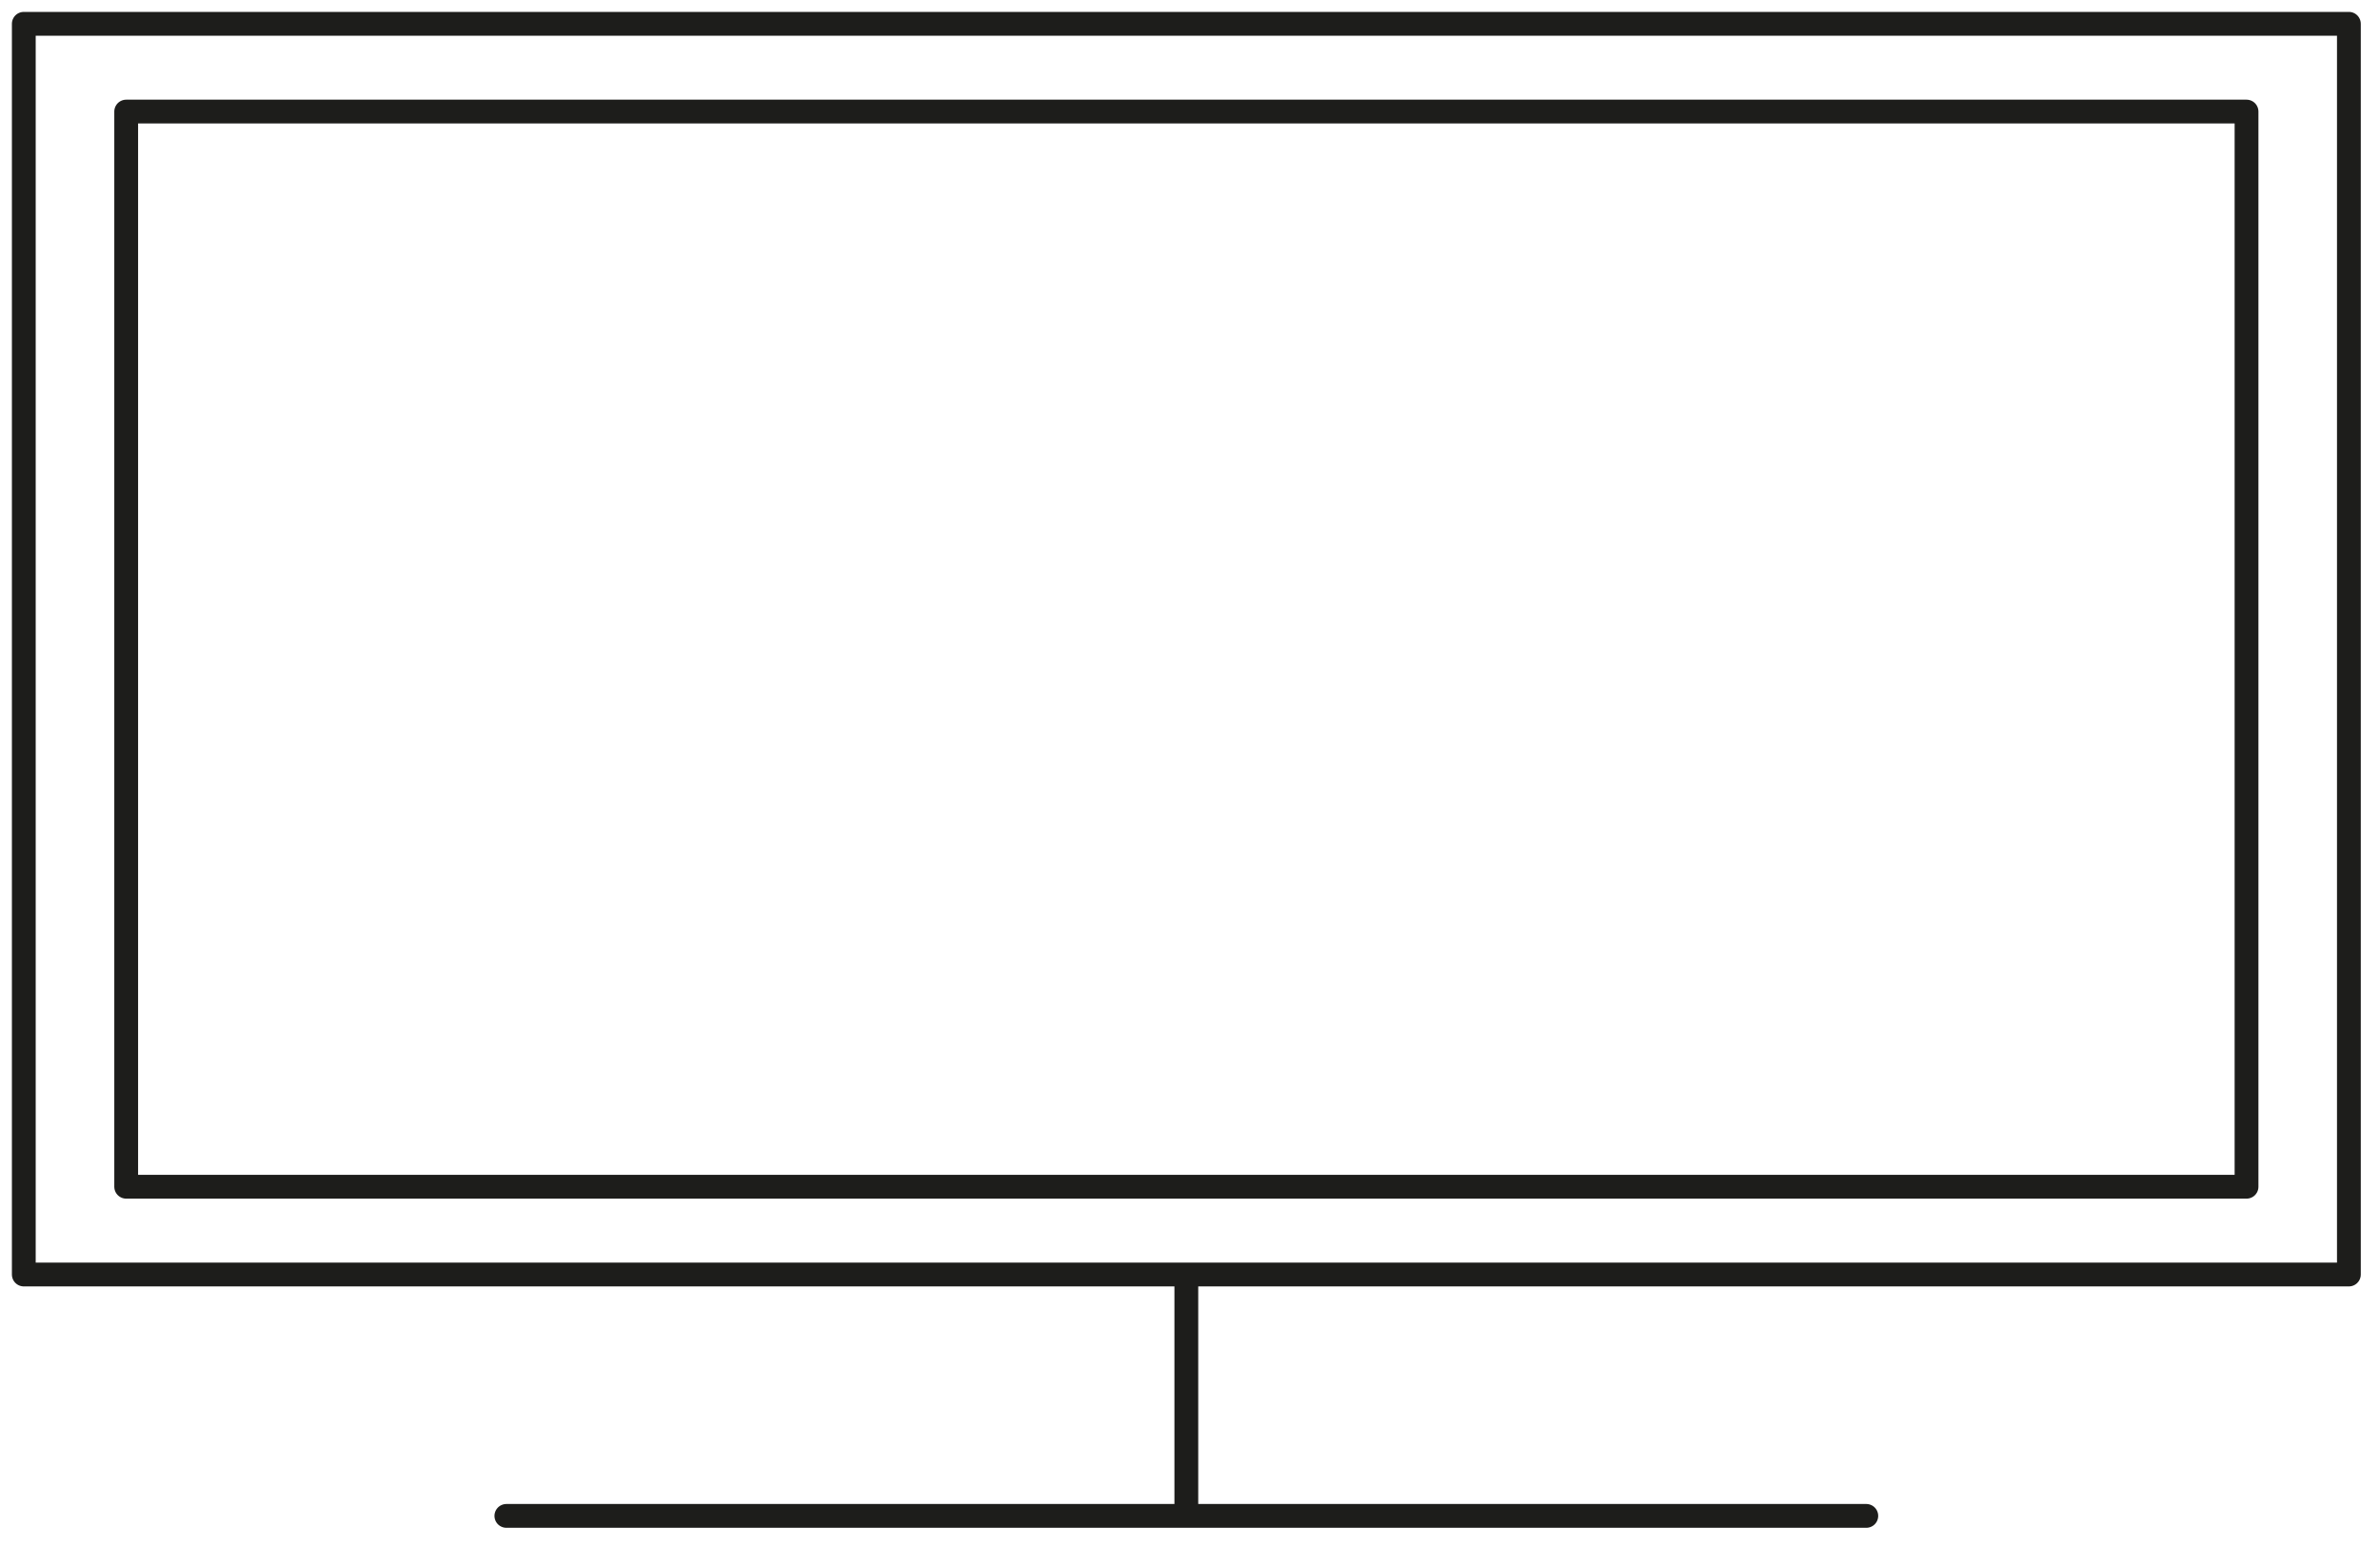 <svg width="100" height="65" viewBox="0 0 100 65" xmlns="http://www.w3.org/2000/svg"><title>Page 1</title><path d="M49.846 63.693V53.55v10.143zm-28.57 0h57.14-57.14zM94.392 4.688H5.302v45.175h89.09V4.688zm4.3 48.863H1V1h97.693v52.55z" stroke="#1D1D1B" fill="none" fill-rule="evenodd" stroke-linecap="round" stroke-linejoin="round"/></svg>